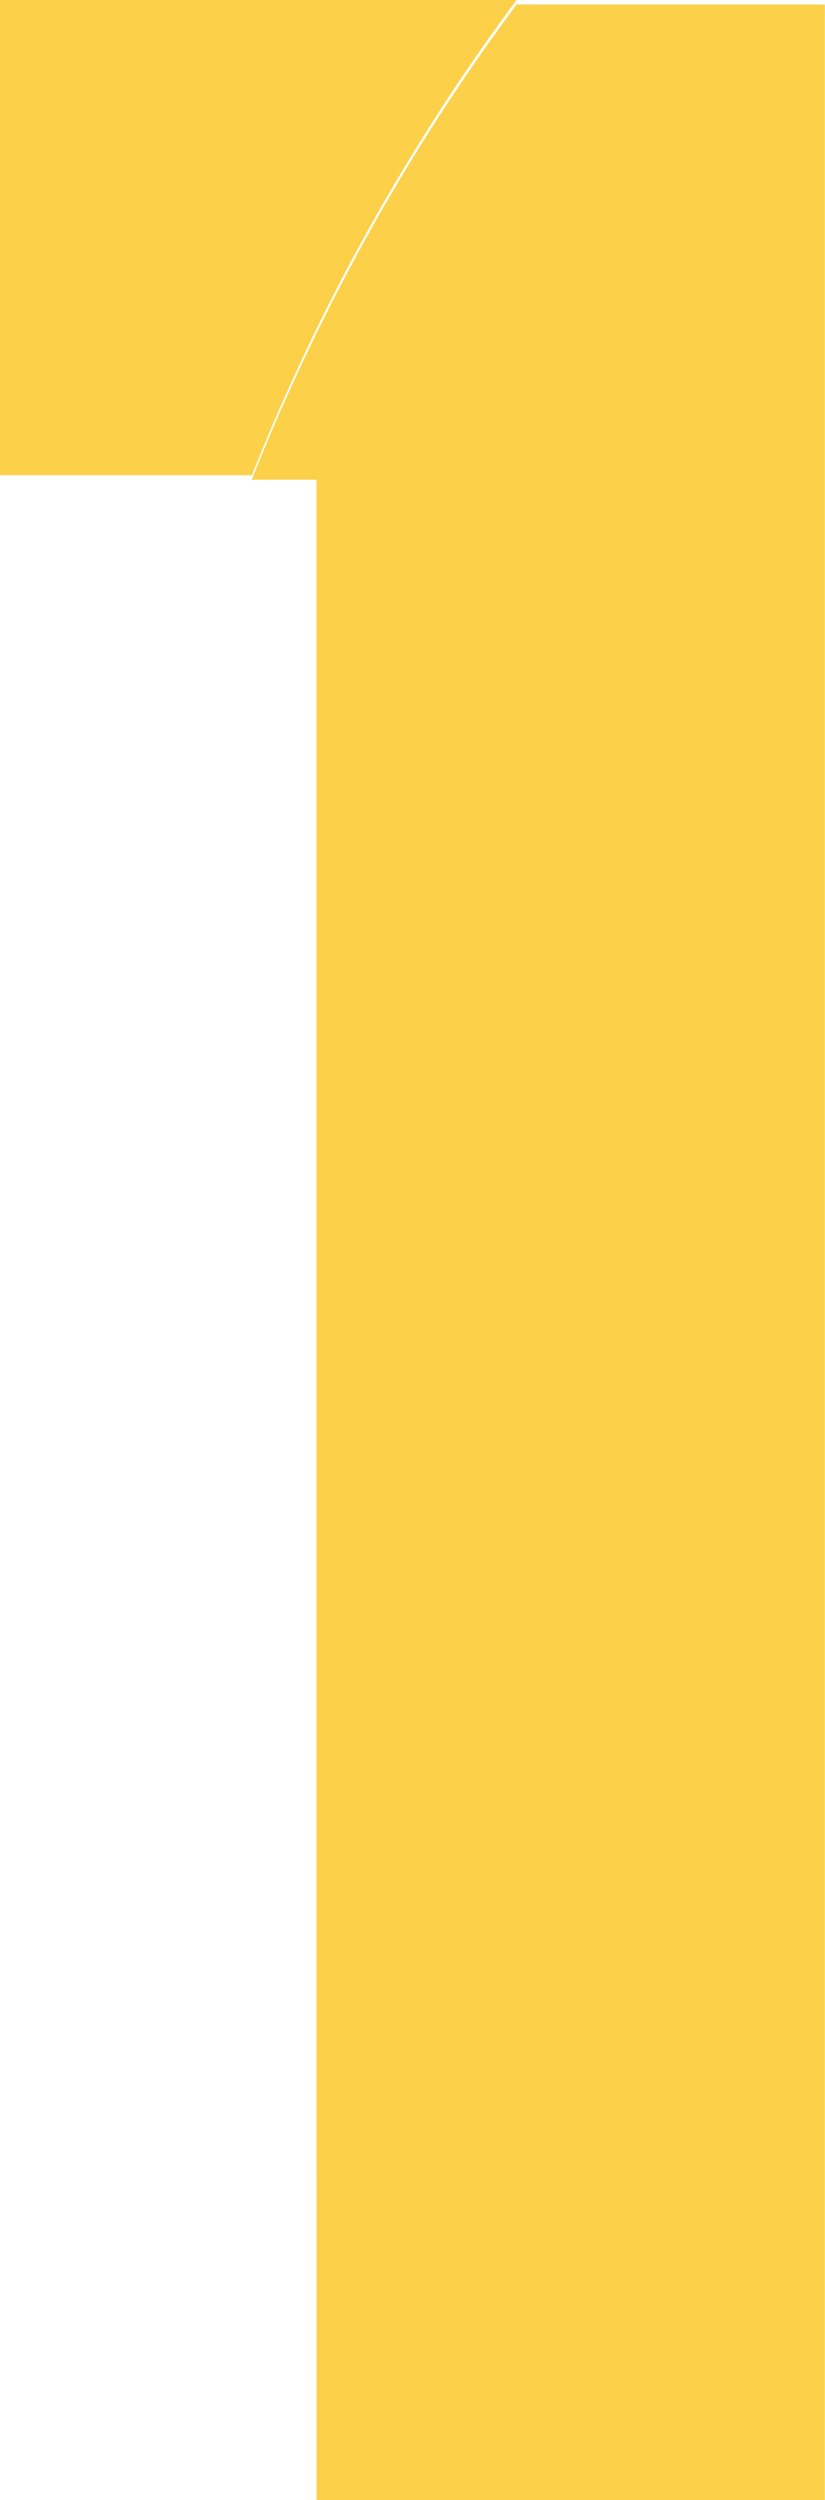 <svg id="_1st-step" data-name="1st-step" xmlns="http://www.w3.org/2000/svg" xmlns:xlink="http://www.w3.org/1999/xlink" width="35.905" height="108.709" viewBox="0 0 35.905 108.709">
  <defs>
    <clipPath id="clip-path">
      <path id="Path_6976" data-name="Path 6976" d="M138.421,394.273v20.663h10.96A90.912,90.912,0,0,1,160.9,394.273Z" transform="translate(-138.421 -394.273)" fill="#fcd048"/>
    </clipPath>
    <clipPath id="clip-path-2">
      <path id="Path_6977" data-name="Path 6977" d="M183.279,715.959h8.7a91.036,91.036,0,0,1-8.7-14.294Z" transform="translate(-183.279 -701.665)" fill="#fcd048"/>
    </clipPath>
  </defs>
  <g id="Group_6316" data-name="Group 6316" transform="translate(0)">
    <g id="Group_6315" data-name="Group 6315" clip-path="url(#clip-path)">
      <rect id="Rectangle_5466" data-name="Rectangle 5466" width="28.799" height="29.552" transform="translate(-8.565 16.109) rotate(-62)" fill="#fcd048"/>
    </g>
  </g>
  <g id="Group_6318" data-name="Group 6318" transform="translate(13.778 94.416)">
    <g id="Group_6317" data-name="Group 6317" clip-path="url(#clip-path-2)">
      <rect id="Rectangle_5467" data-name="Rectangle 5467" width="14.823" height="16.735" transform="matrix(0.857, -0.515, 0.515, 0.857, -6.31, 3.792)" fill="#fcd048"/>
    </g>
  </g>
  <path id="Path_6978" data-name="Path 6978" d="M185.626,394.908A90.916,90.916,0,0,0,174.1,415.571h2.818v73.558a91.055,91.055,0,0,0,8.7,14.294h13.422V394.908Z" transform="translate(-163.143 -394.713)" fill="#fcd048"/>
</svg>
